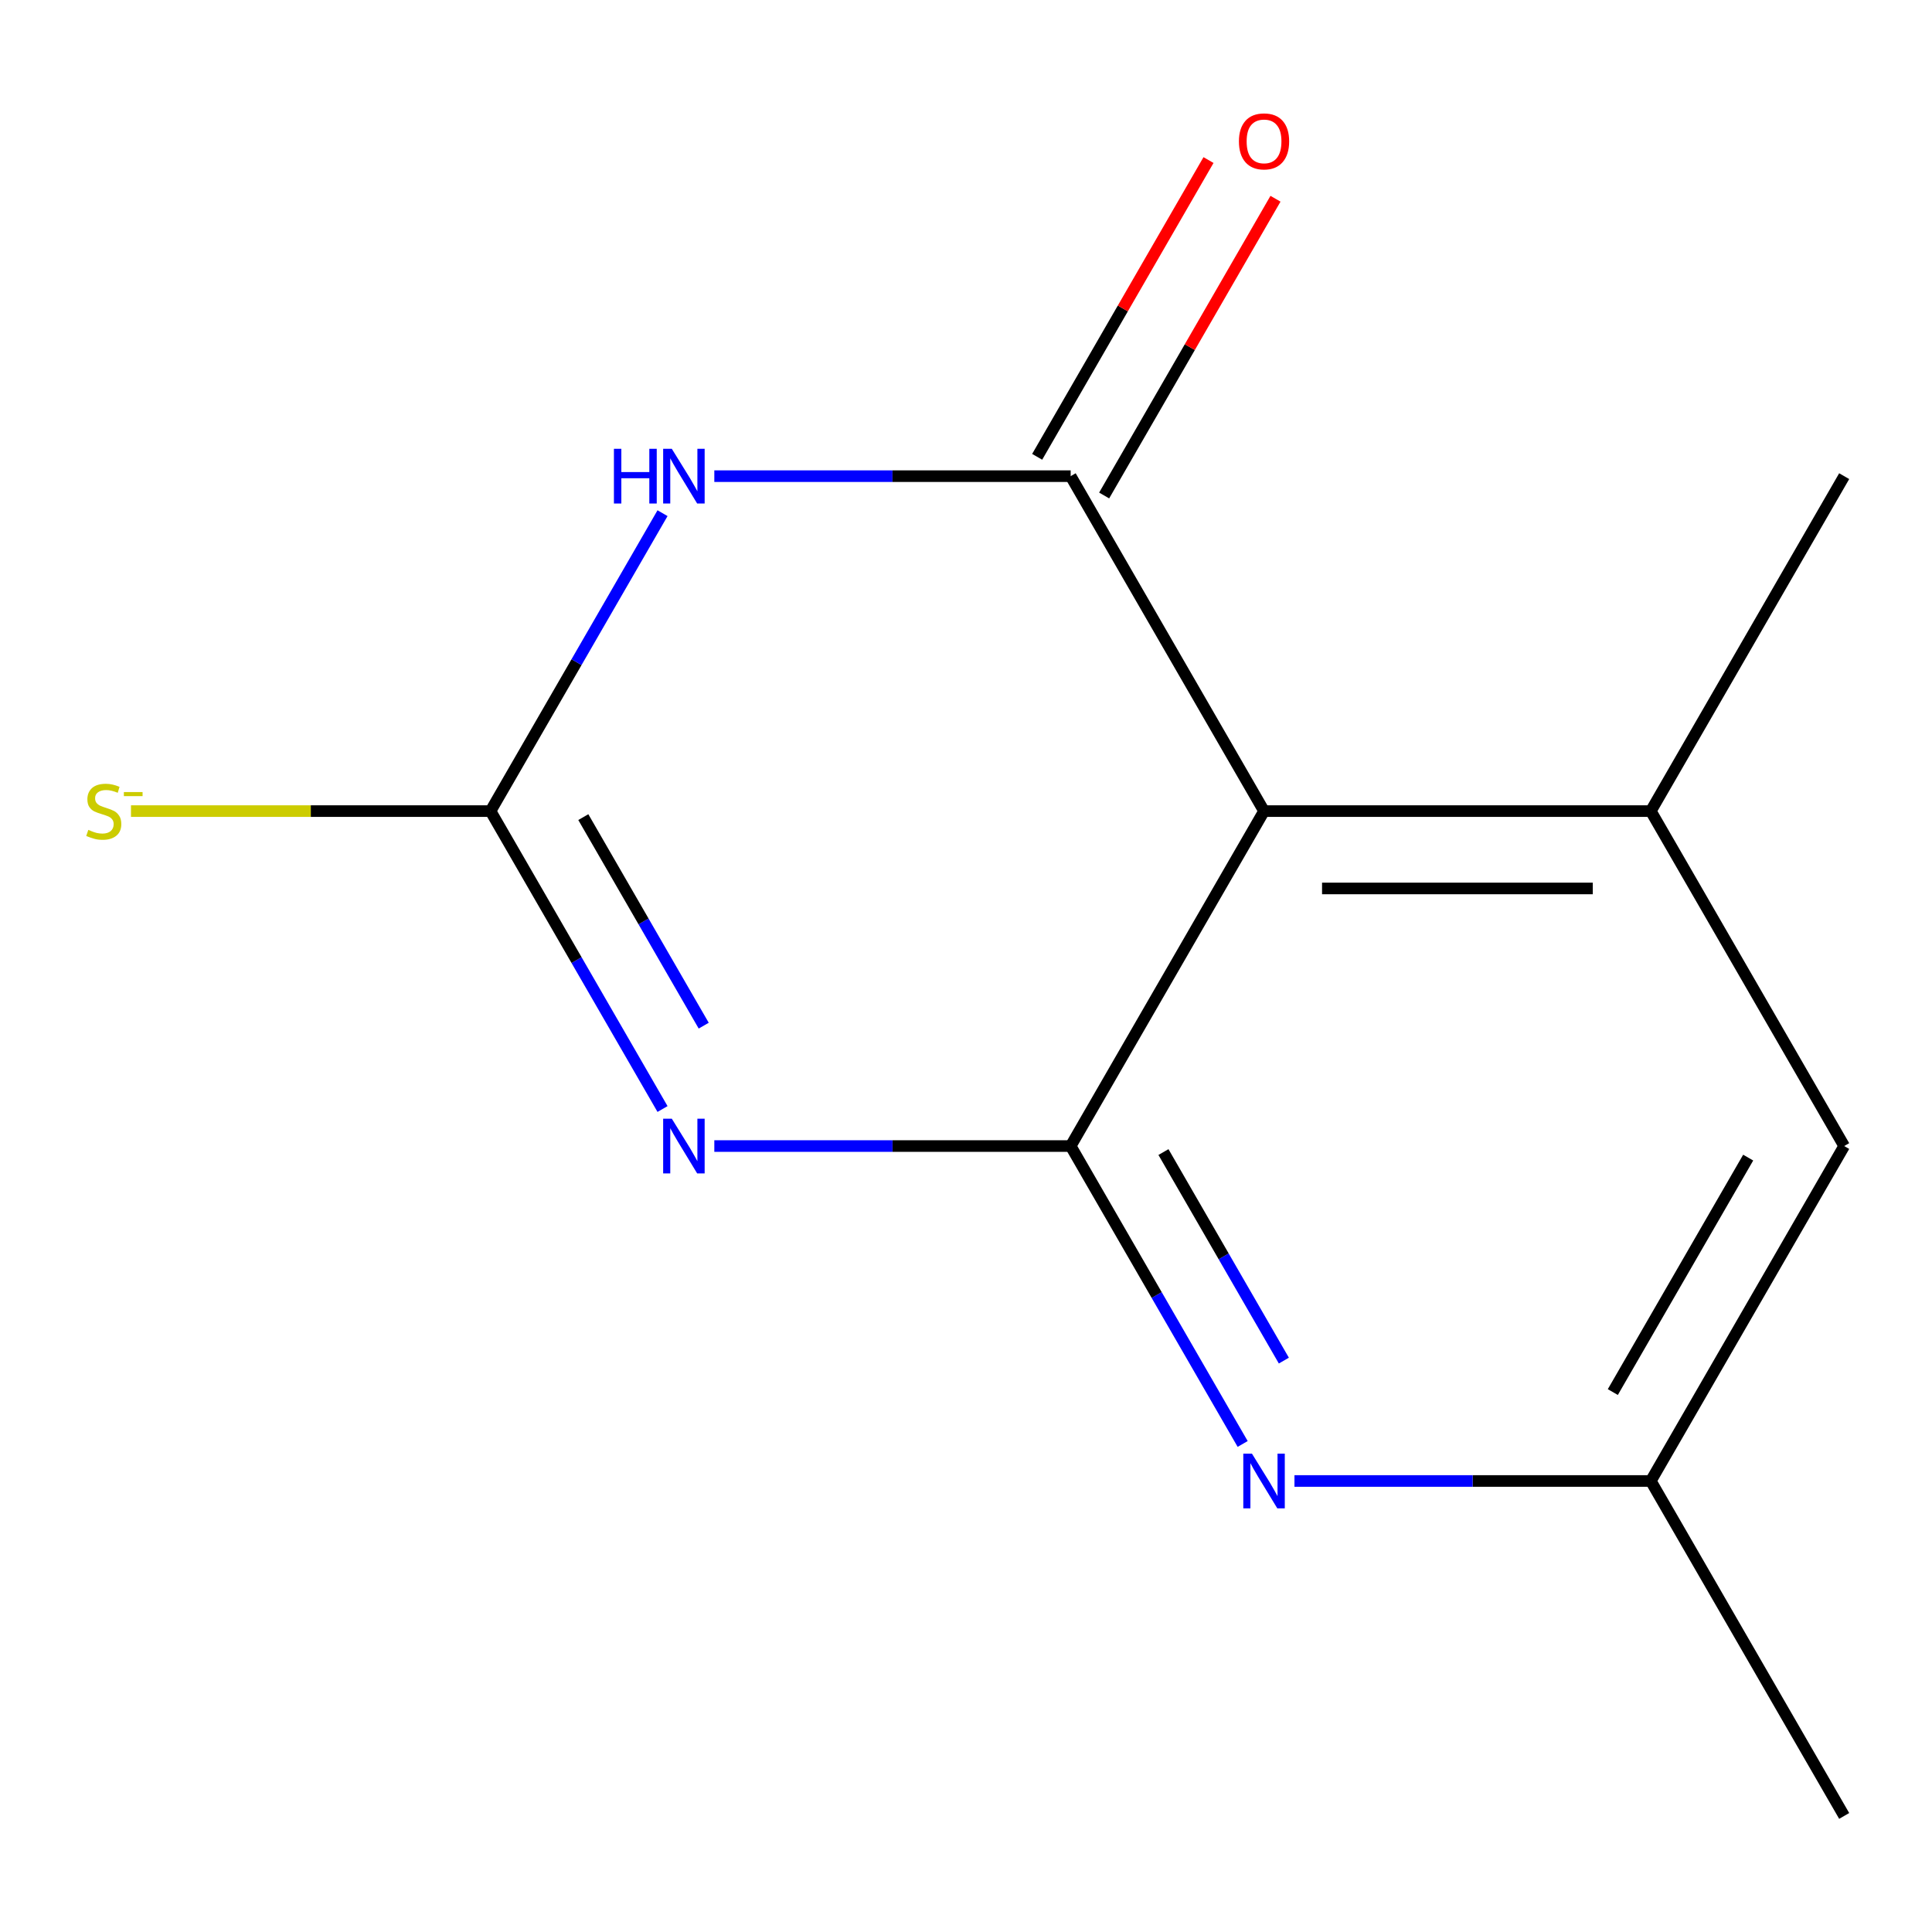 <?xml version='1.0' encoding='iso-8859-1'?>
<svg version='1.1' baseProfile='full'
              xmlns='http://www.w3.org/2000/svg'
                      xmlns:rdkit='http://www.rdkit.org/xml'
                      xmlns:xlink='http://www.w3.org/1999/xlink'
                  xml:space='preserve'
width='1000px' height='1000px' viewBox='0 0 1000 1000'>
<!-- END OF HEADER -->
<rect style='opacity:1.0;fill:#FFFFFF;stroke:none' width='1000' height='1000' x='0' y='0'> </rect>
<path class='bond-0' d='M 954.545,593.192 L 854.452,766.558' style='fill:none;fill-rule:evenodd;stroke:#000000;stroke-width:6px;stroke-linecap:butt;stroke-linejoin:miter;stroke-opacity:1' />
<path class='bond-0' d='M 904.858,599.178 L 834.793,720.534' style='fill:none;fill-rule:evenodd;stroke:#000000;stroke-width:6px;stroke-linecap:butt;stroke-linejoin:miter;stroke-opacity:1' />
<path class='bond-2' d='M 954.545,593.192 L 854.452,419.825' style='fill:none;fill-rule:evenodd;stroke:#000000;stroke-width:6px;stroke-linecap:butt;stroke-linejoin:miter;stroke-opacity:1' />
<path class='bond-10' d='M 854.452,766.558 L 954.545,939.924' style='fill:none;fill-rule:evenodd;stroke:#000000;stroke-width:6px;stroke-linecap:butt;stroke-linejoin:miter;stroke-opacity:1' />
<path class='bond-11' d='M 854.452,766.558 L 762.232,766.558' style='fill:none;fill-rule:evenodd;stroke:#000000;stroke-width:6px;stroke-linecap:butt;stroke-linejoin:miter;stroke-opacity:1' />
<path class='bond-11' d='M 762.232,766.558 L 670.011,766.558' style='fill:none;fill-rule:evenodd;stroke:#0000FF;stroke-width:6px;stroke-linecap:butt;stroke-linejoin:miter;stroke-opacity:1' />
<path class='bond-13' d='M 643.202,747.393 L 598.688,670.292' style='fill:none;fill-rule:evenodd;stroke:#0000FF;stroke-width:6px;stroke-linecap:butt;stroke-linejoin:miter;stroke-opacity:1' />
<path class='bond-13' d='M 598.688,670.292 L 554.173,593.192' style='fill:none;fill-rule:evenodd;stroke:#000000;stroke-width:6px;stroke-linecap:butt;stroke-linejoin:miter;stroke-opacity:1' />
<path class='bond-13' d='M 664.521,704.244 L 633.361,650.274' style='fill:none;fill-rule:evenodd;stroke:#0000FF;stroke-width:6px;stroke-linecap:butt;stroke-linejoin:miter;stroke-opacity:1' />
<path class='bond-13' d='M 633.361,650.274 L 602.201,596.303' style='fill:none;fill-rule:evenodd;stroke:#000000;stroke-width:6px;stroke-linecap:butt;stroke-linejoin:miter;stroke-opacity:1' />
<path class='bond-1' d='M 854.452,419.825 L 654.266,419.825' style='fill:none;fill-rule:evenodd;stroke:#000000;stroke-width:6px;stroke-linecap:butt;stroke-linejoin:miter;stroke-opacity:1' />
<path class='bond-1' d='M 824.425,459.863 L 684.294,459.863' style='fill:none;fill-rule:evenodd;stroke:#000000;stroke-width:6px;stroke-linecap:butt;stroke-linejoin:miter;stroke-opacity:1' />
<path class='bond-12' d='M 854.452,419.825 L 954.545,246.459' style='fill:none;fill-rule:evenodd;stroke:#000000;stroke-width:6px;stroke-linecap:butt;stroke-linejoin:miter;stroke-opacity:1' />
<path class='bond-3' d='M 654.266,419.825 L 554.173,246.459' style='fill:none;fill-rule:evenodd;stroke:#000000;stroke-width:6px;stroke-linecap:butt;stroke-linejoin:miter;stroke-opacity:1' />
<path class='bond-8' d='M 654.266,419.825 L 554.173,593.192' style='fill:none;fill-rule:evenodd;stroke:#000000;stroke-width:6px;stroke-linecap:butt;stroke-linejoin:miter;stroke-opacity:1' />
<path class='bond-4' d='M 554.173,593.192 L 461.953,593.192' style='fill:none;fill-rule:evenodd;stroke:#000000;stroke-width:6px;stroke-linecap:butt;stroke-linejoin:miter;stroke-opacity:1' />
<path class='bond-4' d='M 461.953,593.192 L 369.732,593.192' style='fill:none;fill-rule:evenodd;stroke:#0000FF;stroke-width:6px;stroke-linecap:butt;stroke-linejoin:miter;stroke-opacity:1' />
<path class='bond-5' d='M 342.923,574.027 L 298.409,496.926' style='fill:none;fill-rule:evenodd;stroke:#0000FF;stroke-width:6px;stroke-linecap:butt;stroke-linejoin:miter;stroke-opacity:1' />
<path class='bond-5' d='M 298.409,496.926 L 253.894,419.825' style='fill:none;fill-rule:evenodd;stroke:#000000;stroke-width:6px;stroke-linecap:butt;stroke-linejoin:miter;stroke-opacity:1' />
<path class='bond-5' d='M 364.242,530.878 L 333.082,476.908' style='fill:none;fill-rule:evenodd;stroke:#0000FF;stroke-width:6px;stroke-linecap:butt;stroke-linejoin:miter;stroke-opacity:1' />
<path class='bond-5' d='M 333.082,476.908 L 301.922,422.937' style='fill:none;fill-rule:evenodd;stroke:#000000;stroke-width:6px;stroke-linecap:butt;stroke-linejoin:miter;stroke-opacity:1' />
<path class='bond-6' d='M 253.894,419.825 L 298.409,342.725' style='fill:none;fill-rule:evenodd;stroke:#000000;stroke-width:6px;stroke-linecap:butt;stroke-linejoin:miter;stroke-opacity:1' />
<path class='bond-6' d='M 298.409,342.725 L 342.923,265.624' style='fill:none;fill-rule:evenodd;stroke:#0000FF;stroke-width:6px;stroke-linecap:butt;stroke-linejoin:miter;stroke-opacity:1' />
<path class='bond-14' d='M 253.894,419.825 L 160.844,419.825' style='fill:none;fill-rule:evenodd;stroke:#000000;stroke-width:6px;stroke-linecap:butt;stroke-linejoin:miter;stroke-opacity:1' />
<path class='bond-14' d='M 160.844,419.825 L 67.793,419.825' style='fill:none;fill-rule:evenodd;stroke:#CCCC00;stroke-width:6px;stroke-linecap:butt;stroke-linejoin:miter;stroke-opacity:1' />
<path class='bond-7' d='M 369.732,246.459 L 461.953,246.459' style='fill:none;fill-rule:evenodd;stroke:#0000FF;stroke-width:6px;stroke-linecap:butt;stroke-linejoin:miter;stroke-opacity:1' />
<path class='bond-7' d='M 461.953,246.459 L 554.173,246.459' style='fill:none;fill-rule:evenodd;stroke:#000000;stroke-width:6px;stroke-linecap:butt;stroke-linejoin:miter;stroke-opacity:1' />
<path class='bond-9' d='M 571.51,256.469 L 615.851,179.668' style='fill:none;fill-rule:evenodd;stroke:#000000;stroke-width:6px;stroke-linecap:butt;stroke-linejoin:miter;stroke-opacity:1' />
<path class='bond-9' d='M 615.851,179.668 L 660.192,102.867' style='fill:none;fill-rule:evenodd;stroke:#FF0000;stroke-width:6px;stroke-linecap:butt;stroke-linejoin:miter;stroke-opacity:1' />
<path class='bond-9' d='M 536.837,236.45 L 581.178,159.649' style='fill:none;fill-rule:evenodd;stroke:#000000;stroke-width:6px;stroke-linecap:butt;stroke-linejoin:miter;stroke-opacity:1' />
<path class='bond-9' d='M 581.178,159.649 L 625.519,82.849' style='fill:none;fill-rule:evenodd;stroke:#FF0000;stroke-width:6px;stroke-linecap:butt;stroke-linejoin:miter;stroke-opacity:1' />
<path  class='atom-2' d='M 648.006 752.398
L 657.286 767.398
Q 658.206 768.878, 659.686 771.558
Q 661.166 774.238, 661.246 774.398
L 661.246 752.398
L 665.006 752.398
L 665.006 780.718
L 661.126 780.718
L 651.166 764.318
Q 650.006 762.398, 648.766 760.198
Q 647.566 757.998, 647.206 757.318
L 647.206 780.718
L 643.526 780.718
L 643.526 752.398
L 648.006 752.398
' fill='#0000FF'/>
<path  class='atom-6' d='M 347.727 579.032
L 357.007 594.032
Q 357.927 595.512, 359.407 598.192
Q 360.887 600.872, 360.967 601.032
L 360.967 579.032
L 364.727 579.032
L 364.727 607.352
L 360.847 607.352
L 350.887 590.952
Q 349.727 589.032, 348.487 586.832
Q 347.287 584.632, 346.927 583.952
L 346.927 607.352
L 343.247 607.352
L 343.247 579.032
L 347.727 579.032
' fill='#0000FF'/>
<path  class='atom-8' d='M 317.767 232.299
L 321.607 232.299
L 321.607 244.339
L 336.087 244.339
L 336.087 232.299
L 339.927 232.299
L 339.927 260.619
L 336.087 260.619
L 336.087 247.539
L 321.607 247.539
L 321.607 260.619
L 317.767 260.619
L 317.767 232.299
' fill='#0000FF'/>
<path  class='atom-8' d='M 347.727 232.299
L 357.007 247.299
Q 357.927 248.779, 359.407 251.459
Q 360.887 254.139, 360.967 254.299
L 360.967 232.299
L 364.727 232.299
L 364.727 260.619
L 360.847 260.619
L 350.887 244.219
Q 349.727 242.299, 348.487 240.099
Q 347.287 237.899, 346.927 237.219
L 346.927 260.619
L 343.247 260.619
L 343.247 232.299
L 347.727 232.299
' fill='#0000FF'/>
<path  class='atom-10' d='M 641.266 73.173
Q 641.266 66.373, 644.626 62.573
Q 647.986 58.773, 654.266 58.773
Q 660.546 58.773, 663.906 62.573
Q 667.266 66.373, 667.266 73.173
Q 667.266 80.053, 663.866 83.973
Q 660.466 87.853, 654.266 87.853
Q 648.026 87.853, 644.626 83.973
Q 641.266 80.093, 641.266 73.173
M 654.266 84.653
Q 658.586 84.653, 660.906 81.773
Q 663.266 78.853, 663.266 73.173
Q 663.266 67.613, 660.906 64.813
Q 658.586 61.973, 654.266 61.973
Q 649.946 61.973, 647.586 64.773
Q 645.266 67.573, 645.266 73.173
Q 645.266 78.893, 647.586 81.773
Q 649.946 84.653, 654.266 84.653
' fill='#FF0000'/>
<path  class='atom-13' d='M 45.708 429.545
Q 46.028 429.665, 47.348 430.225
Q 48.668 430.785, 50.108 431.145
Q 51.588 431.465, 53.028 431.465
Q 55.708 431.465, 57.268 430.185
Q 58.828 428.865, 58.828 426.585
Q 58.828 425.025, 58.028 424.065
Q 57.268 423.105, 56.068 422.585
Q 54.868 422.065, 52.868 421.465
Q 50.348 420.705, 48.828 419.985
Q 47.348 419.265, 46.268 417.745
Q 45.228 416.225, 45.228 413.665
Q 45.228 410.105, 47.628 407.905
Q 50.068 405.705, 54.868 405.705
Q 58.148 405.705, 61.868 407.265
L 60.948 410.345
Q 57.548 408.945, 54.988 408.945
Q 52.228 408.945, 50.708 410.105
Q 49.188 411.225, 49.228 413.185
Q 49.228 414.705, 49.988 415.625
Q 50.788 416.545, 51.908 417.065
Q 53.068 417.585, 54.988 418.185
Q 57.548 418.985, 59.068 419.785
Q 60.588 420.585, 61.668 422.225
Q 62.788 423.825, 62.788 426.585
Q 62.788 430.505, 60.148 432.625
Q 57.548 434.705, 53.188 434.705
Q 50.668 434.705, 48.748 434.145
Q 46.868 433.625, 44.628 432.705
L 45.708 429.545
' fill='#CCCC00'/>
<path  class='atom-13' d='M 64.108 409.968
L 73.797 409.968
L 73.797 412.08
L 64.108 412.08
L 64.108 409.968
' fill='#CCCC00'/>
</svg>
